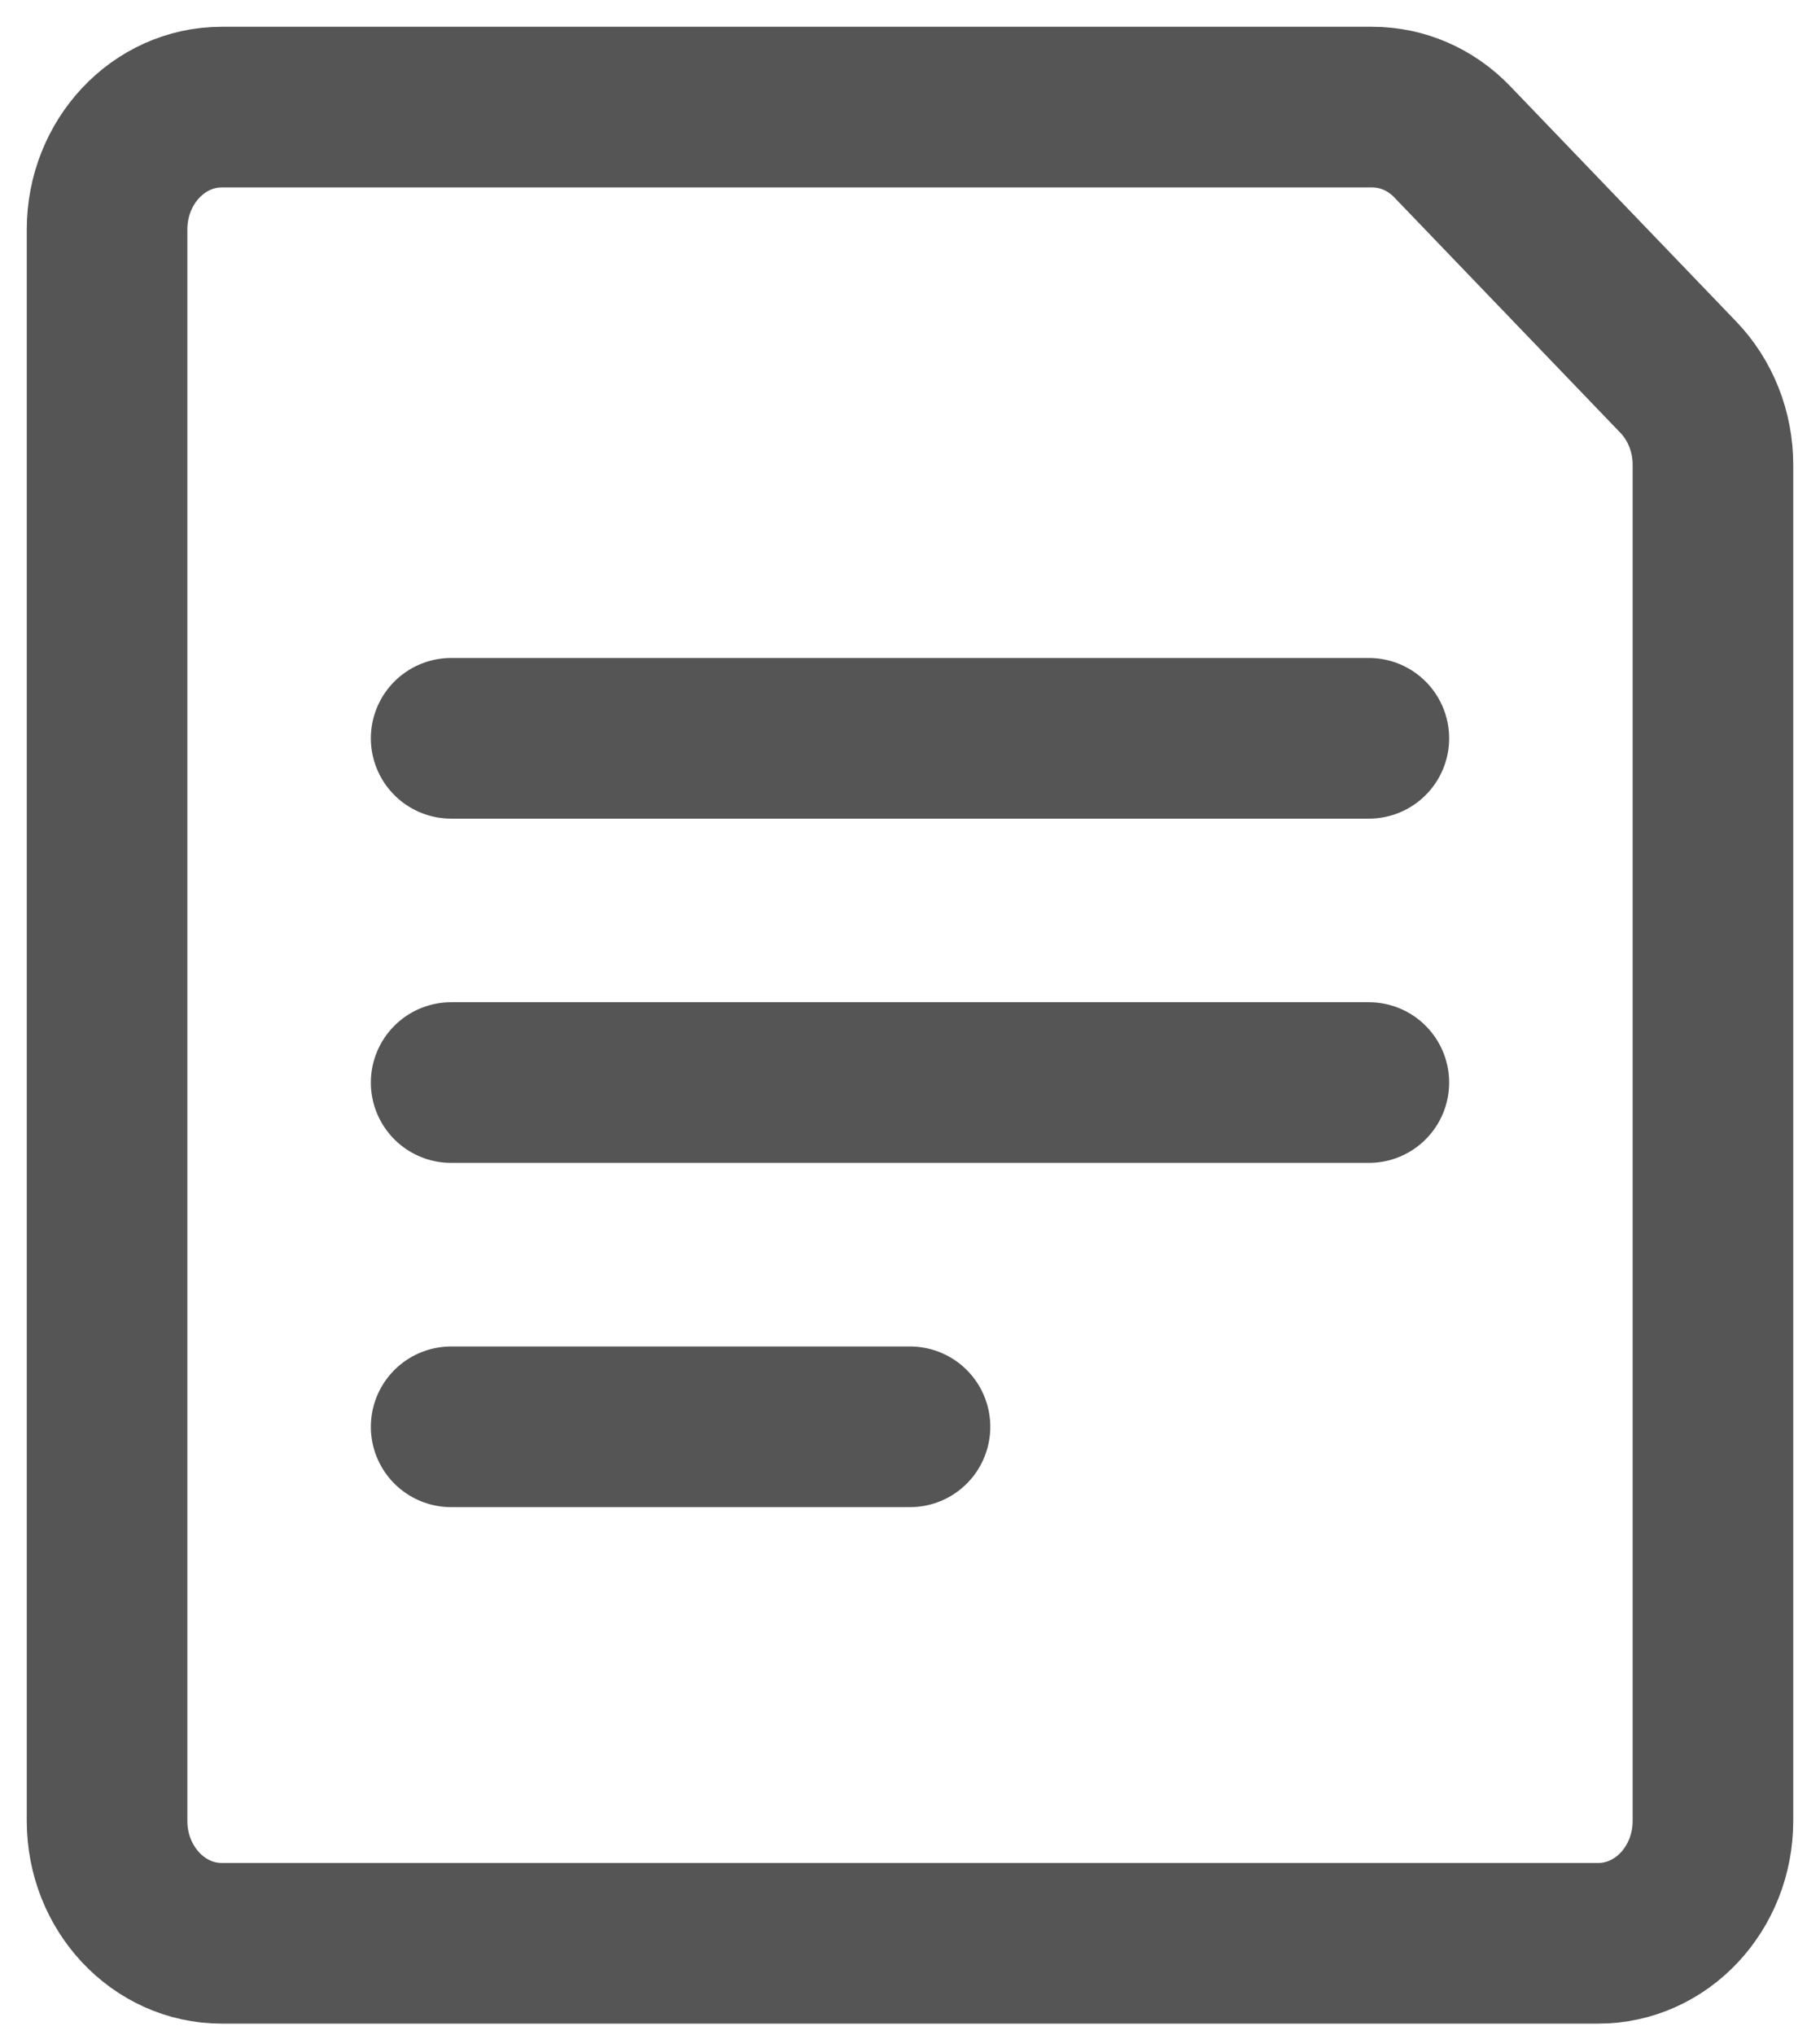 <?xml version="1.0" encoding="UTF-8"?>
<svg width="17px" height="19px" viewBox="0 0 17 19" version="1.1" xmlns="http://www.w3.org/2000/svg" xmlns:xlink="http://www.w3.org/1999/xlink">
    <title>8FFB0079-97AB-47C5-86C1-71FDF08F4932</title>
    <g id="MVPs-Profiles" stroke="none" stroke-width="1" fill="none" fill-rule="evenodd" stroke-linecap="round" stroke-linejoin="round">
        <g id="14-B---birdofpreyru" transform="translate(-80, -420)" stroke="#555555" stroke-width="1.5">
            <g id="icon-biography" transform="translate(81, 421)">
                <g transform="translate(0, -0)" id="Path">
                    <path d="M15,16 C15,16.631 14.52,17.143 13.929,17.143 L1.071,17.143 C0.48,17.143 0,16.631 0,16 L0,1.143 C0,0.512 0.48,0 1.071,0 L11.818,0 C12.098,0 12.366,0.116 12.566,0.325 L14.676,2.521 C14.883,2.736 15,3.031 15,3.339 L15,16 Z"></path>
                    <line x1="3.214" y1="5.893" x2="11.786" y2="5.893"></line>
                    <line x1="3.214" y1="9.107" x2="11.786" y2="9.107"></line>
                    <line x1="3.214" y1="12.321" x2="7.5" y2="12.321"></line>
                </g>
            </g>
        </g>
    </g>
</svg>